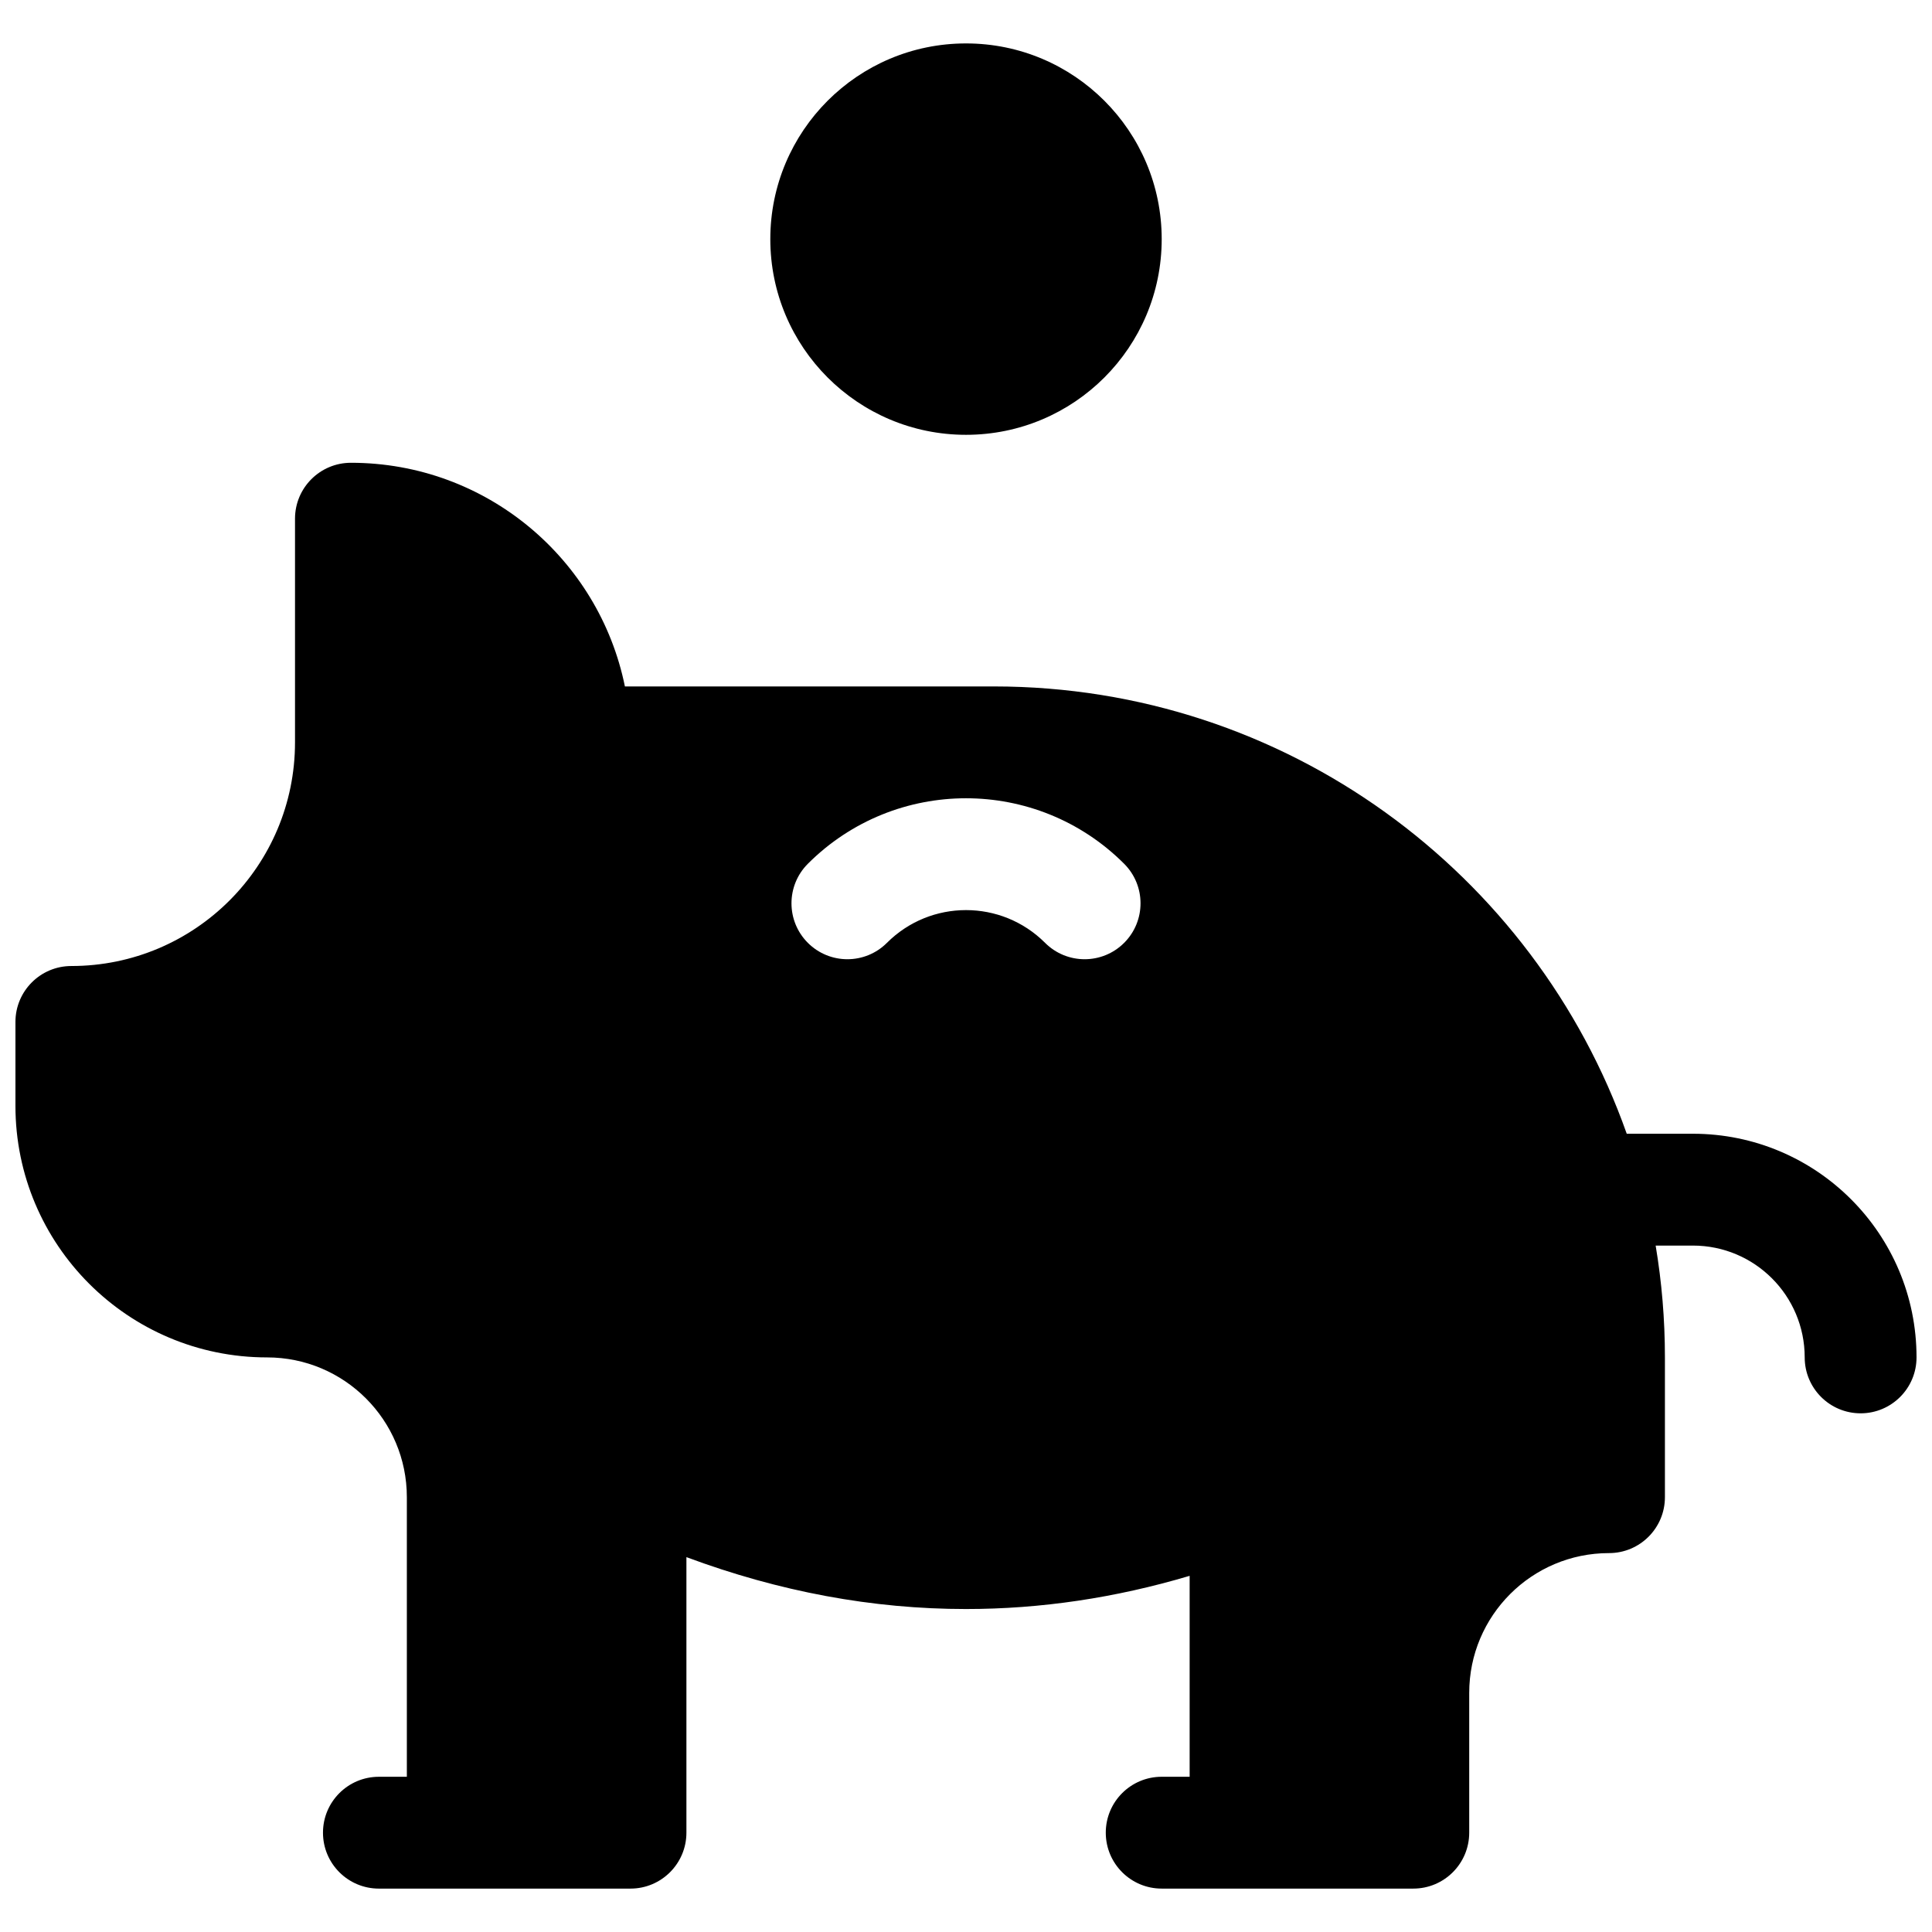 <?xml version="1.0" encoding="UTF-8"?>
<!-- Uploaded to: ICON Repo, www.iconrepo.com, Generator: ICON Repo Mixer Tools -->
<svg width="800px" height="800px" version="1.1" viewBox="144 144 512 512" xmlns="http://www.w3.org/2000/svg">
 <defs>
  <clipPath id="a">
   <path d="m148.09 155h503.81v490h-503.81z"/>
  </clipPath>
 </defs>
 <g clip-path="url(#a)">
  <path d="m244.41 644.5c-8.184 0-14.816-6.637-14.816-14.82 0-8.184 6.633-14.816 14.816-14.816h7.41v-74.09c0-20.461-16.586-37.047-37.047-37.047-36.824 0-66.68-29.852-66.68-66.68v-22.227c0-8.184 6.633-14.816 14.816-14.816 32.738 0 59.273-26.539 59.273-59.273v-59.27c0-8.188 6.633-14.82 14.816-14.82 35.844 0 65.746 25.453 72.609 59.273h97.797c77.422 0 143.29 49.48 167.7 118.54h17.527c32.734 0 59.27 26.535 59.27 59.27 0 8.184-6.633 14.82-14.816 14.82-8.184 0-14.82-6.637-14.82-14.82 0-16.367-13.266-29.633-29.633-29.633h-9.867c1.617 9.637 2.457 19.535 2.457 29.633v37.047c0 8.184-6.633 14.816-14.816 14.816-20.461 0-37.047 16.586-37.047 37.047v37.043c0 8.184-6.633 14.82-14.816 14.82h-66.684c-8.184 0-14.816-6.637-14.816-14.82 0-8.184 6.633-14.816 14.816-14.816h7.41v-53.25c-19.699 5.856-39.469 8.797-59.27 8.797-24.773 0-49.492-4.602-74.09-13.754v73.023c0 8.184-6.637 14.82-14.82 14.82zm113.68-271.59c-5.785 5.785-5.785 15.168 0 20.953 5.789 5.789 15.172 5.789 20.957 0 11.574-11.57 30.336-11.57 41.91 0 5.789 5.789 15.172 5.789 20.957 0 5.785-5.785 5.785-15.168 0-20.953-23.148-23.148-60.676-23.148-83.824 0zm41.914-113.68c-28.645 0-51.863-23.219-51.863-51.859 0-28.645 23.219-51.863 51.863-51.863 28.641 0 51.859 23.219 51.859 51.863 0 28.641-23.219 51.859-51.859 51.859z"/>
 </g>
</svg>